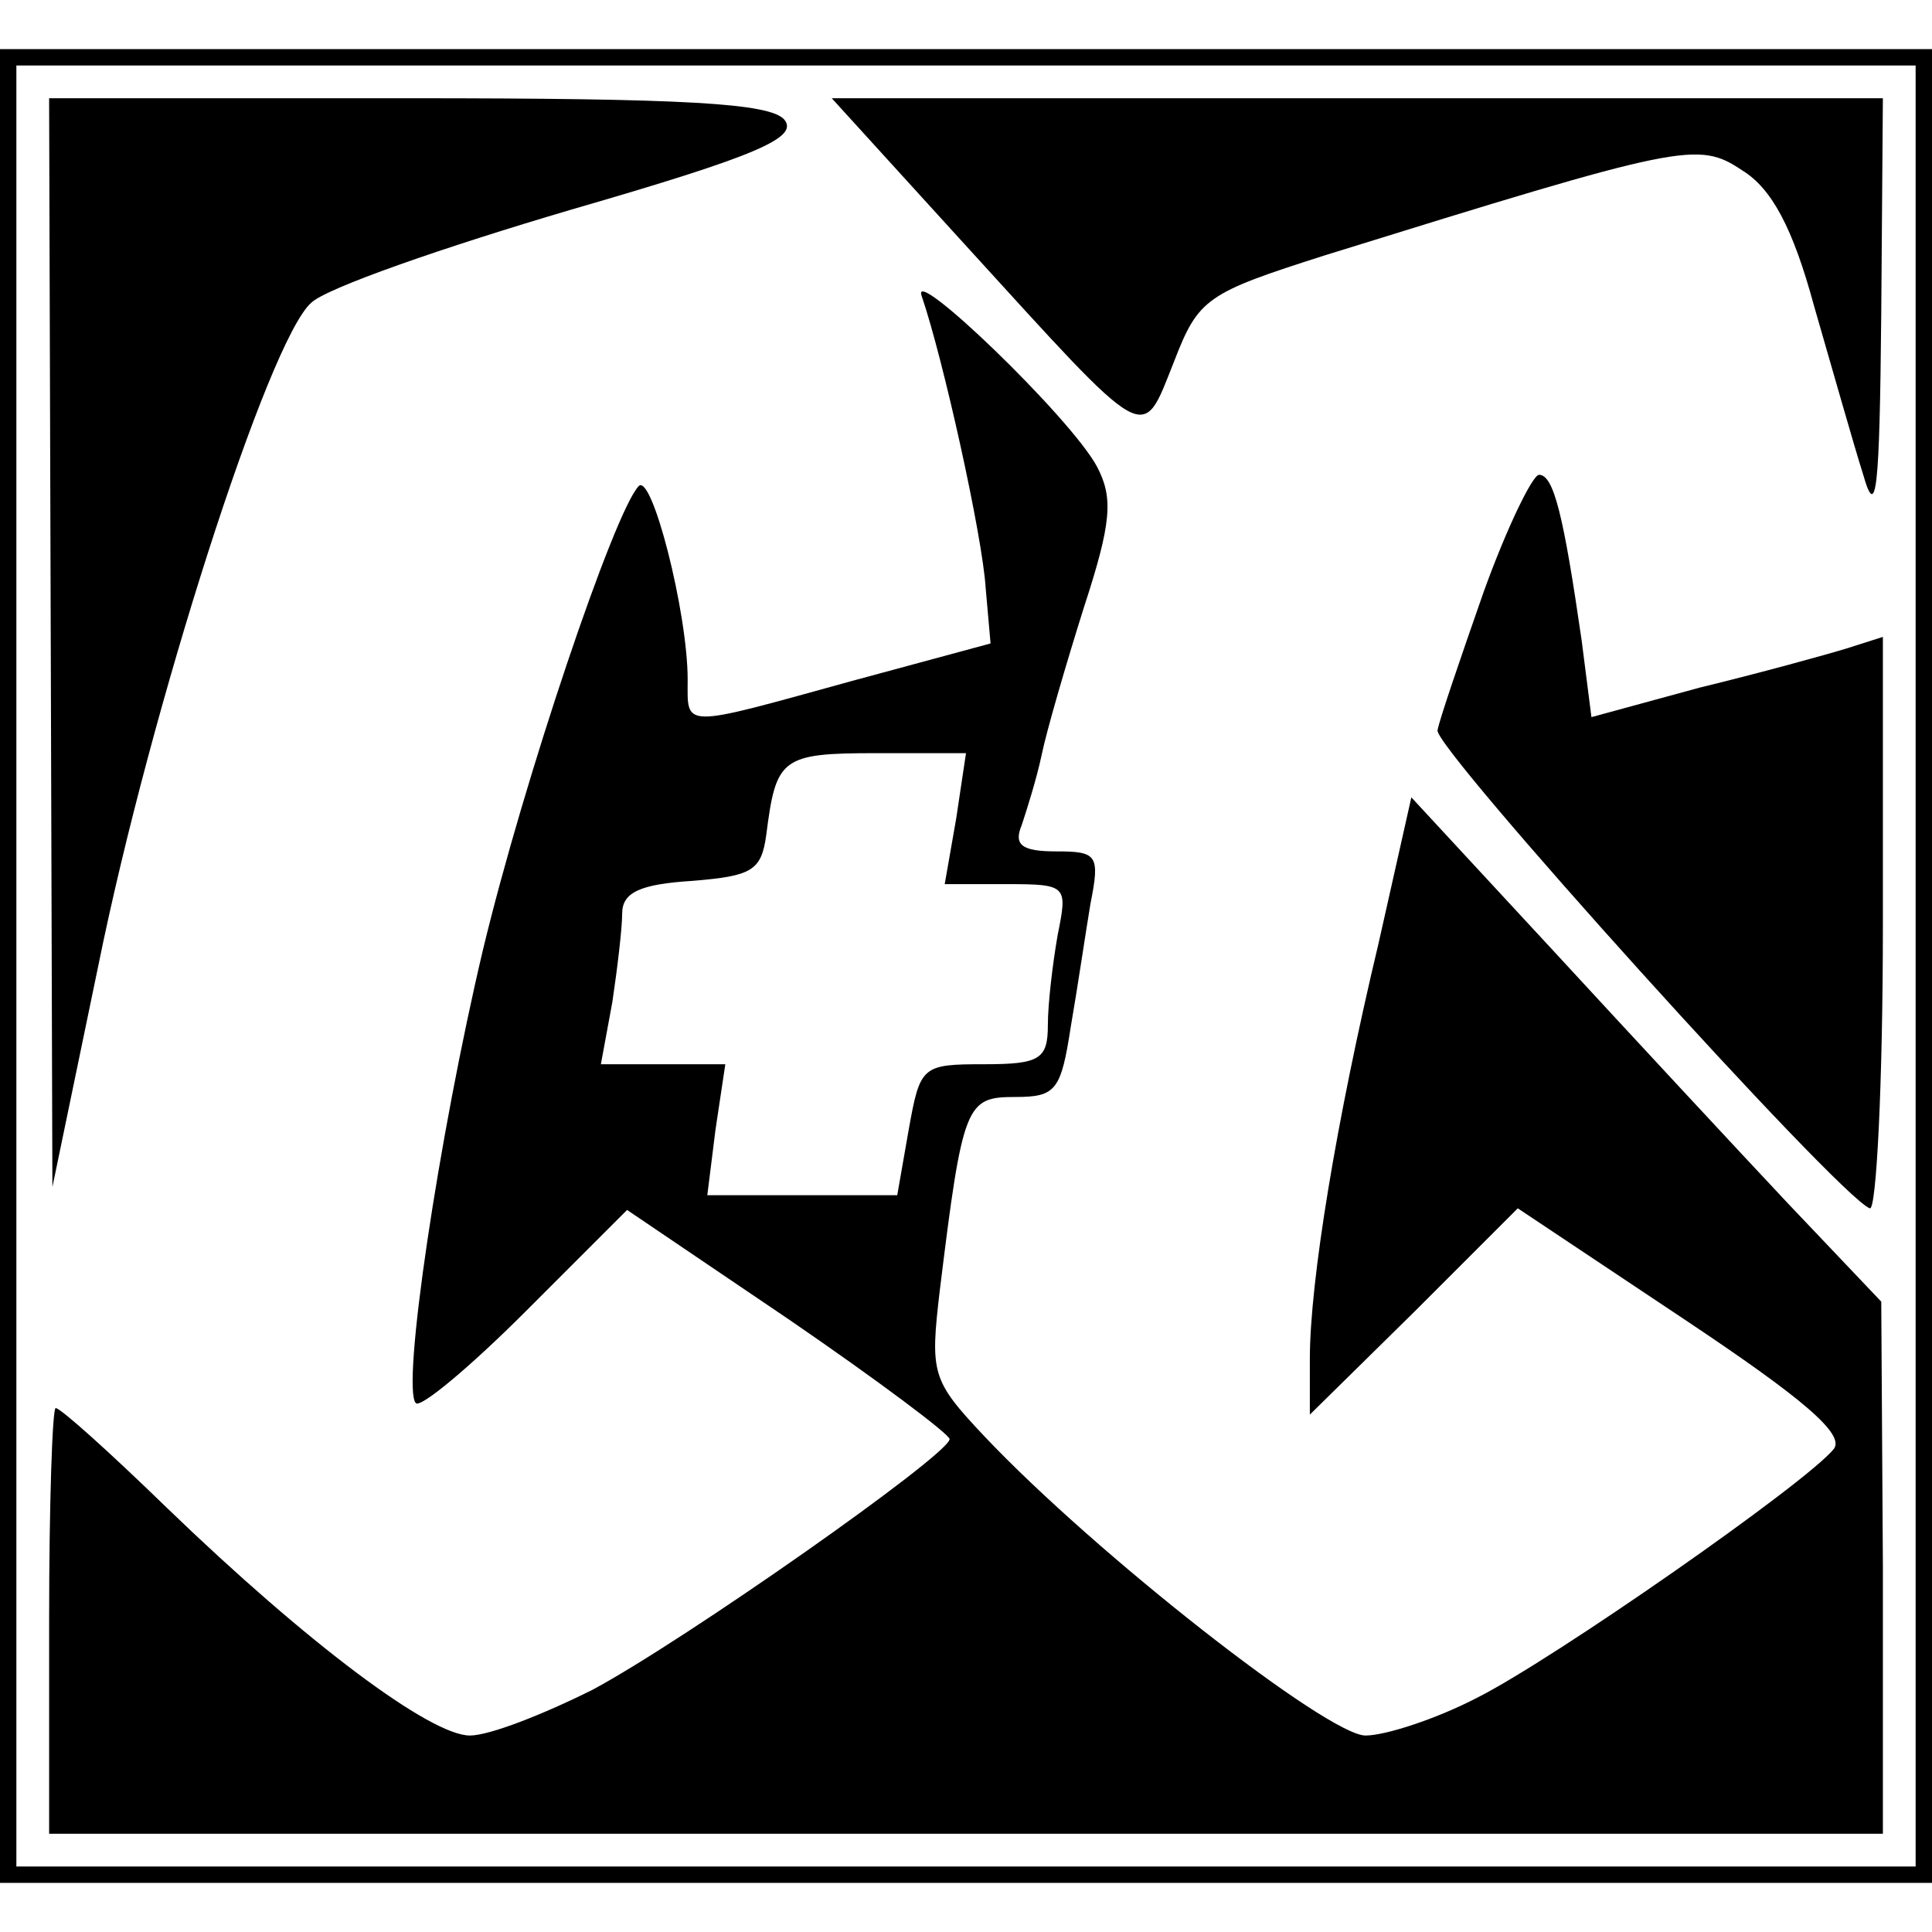 <?xml version="1.0" standalone="no"?>
<!DOCTYPE svg PUBLIC "-//W3C//DTD SVG 20010904//EN"
 "http://www.w3.org/TR/2001/REC-SVG-20010904/DTD/svg10.dtd">
<svg version="1.0" xmlns="http://www.w3.org/2000/svg"
 width="118pt" height="118pt" viewBox="0 0 118 118"
 preserveAspectRatio="xMidYMid meet">
<g transform="translate(0,118) scale(0.1,-0.1)"
fill="#000000" stroke="none">
<path d="M0 590 l0 -560 590 0 590 0 0 560 0 560 -590 0 -590 0 0 -560z m1170
0 l0 -550 -580 0 -580 0 0 550 0 550 580 0 580 0 0 -550z"/>
<path d="M31 788 l1 -333 28 135 c32 158 104 382 130 405 9 9 81 34 159 57
114 33 139 44 130 55 -9 10 -60 13 -230 13 l-219 0 1 -332z"/>
<path d="M589 1031 c114 -125 108 -122 128 -72 15 39 20 42 92 65 219 68 228
70 255 52 18 -11 31 -35 44 -83 11 -38 24 -84 30 -103 8 -28 10 -10 11 98 l1
132 -321 0 -321 0 81 -89z"/>
<path d="M563 999 c13 -38 37 -146 39 -178 l3 -34 -85 -23 c-105 -29 -100 -29
-100 1 0 41 -22 127 -30 118 -15 -16 -70 -179 -95 -283 -27 -114 -50 -268 -41
-277 3 -3 33 22 67 56 l62 62 99 -67 c54 -37 98 -70 98 -73 -1 -10 -162 -123
-218 -153 -30 -15 -63 -28 -75 -28 -24 0 -99 56 -185 139 -35 34 -65 61 -68
61 -2 0 -4 -58 -4 -130 l0 -130 560 0 560 0 0 163 -1 162 -57 60 c-31 33 -96
103 -143 154 l-87 94 -20 -89 c-26 -109 -42 -207 -42 -254 l0 -34 64 63 63 63
102 -68 c72 -48 98 -70 91 -79 -17 -21 -172 -129 -218 -152 -25 -13 -56 -23
-68 -23 -23 0 -165 111 -233 183 -32 34 -33 38 -27 89 14 114 16 118 46 118
25 0 28 4 34 43 4 23 9 57 12 75 6 30 4 32 -21 32 -21 0 -26 4 -21 16 3 9 9
28 12 42 3 15 15 56 26 91 17 52 18 67 8 86 -16 30 -115 125 -107 104z m21
-319 l-7 -40 38 0 c37 0 37 -1 31 -31 -3 -17 -6 -42 -6 -55 0 -21 -5 -24 -39
-24 -38 0 -39 -1 -46 -40 l-7 -40 -58 0 -58 0 5 40 6 40 -38 0 -38 0 7 38 c3
20 6 45 6 54 0 13 11 18 43 20 36 3 42 6 45 28 6 47 9 50 67 50 l55 0 -6 -40z"/>
<path d="M906 818 c-14 -40 -27 -78 -28 -84 -3 -10 245 -285 264 -292 4 -2 8
76 8 173 l0 176 -22 -7 c-13 -4 -53 -15 -90 -24 l-66 -18 -6 47 c-11 76 -17
101 -26 101 -4 0 -20 -33 -34 -72z"/>
</g>
</svg>
